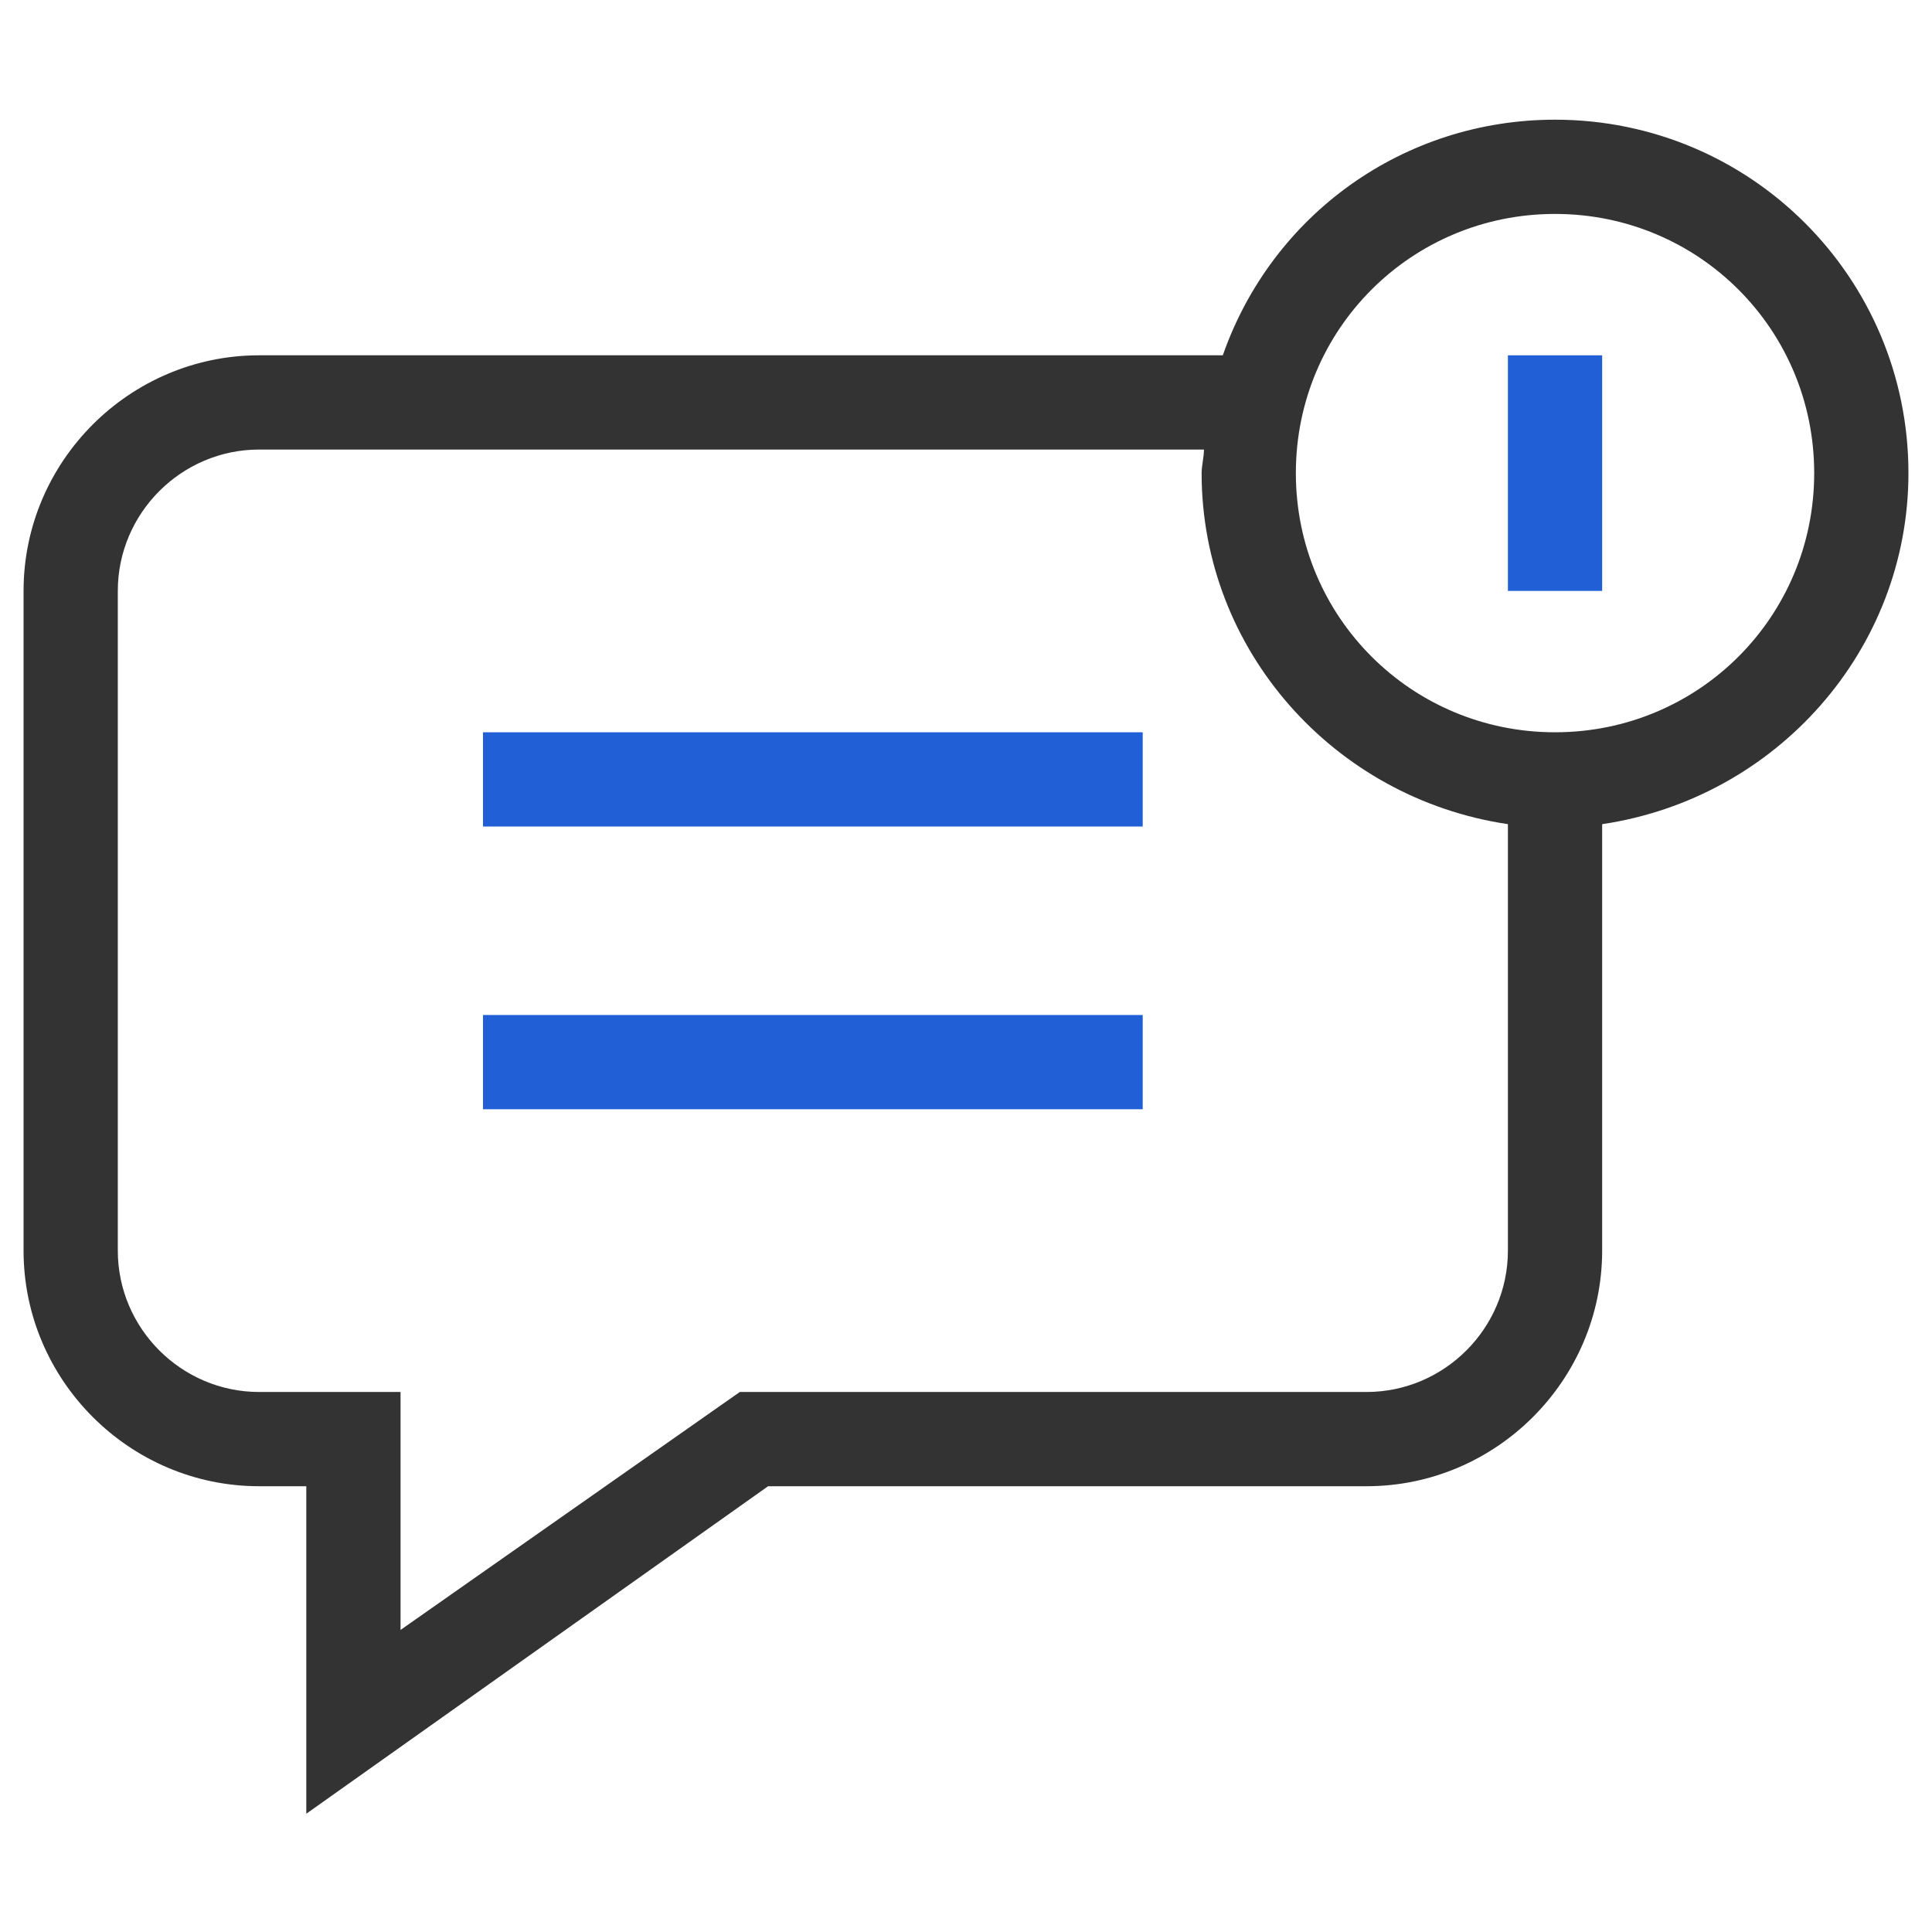 <?xml version="1.0" encoding="utf-8"?>
<!-- Generator: Adobe Illustrator 27.1.1, SVG Export Plug-In . SVG Version: 6.00 Build 0)  -->
<svg version="1.1" id="レイヤー_1" xmlns="http://www.w3.org/2000/svg" xmlns:xlink="http://www.w3.org/1999/xlink" x="0px"
	 y="0px" width="82px" height="82px" viewBox="0 0 82 82" style="enable-background:new 0 0 82 82;" xml:space="preserve">
<style type="text/css">
	.st0{fill:none;}
	.st1{fill:#333333;}
	.st2{fill:#205FD6;}
</style>
<g id="グループ_2733" transform="translate(-320 -16826)">
	<path id="長方形_881" class="st0" d="M331,16827h60c5.5,0,10,4.5,10,10v60c0,5.5-4.5,10-10,10h-60c-5.5,0-10-4.5-10-10v-60
		C321,16831.5,325.5,16827,331,16827z"/>
	<g id="グループ_2732" transform="translate(970 17332.98)">
		<path id="パス_475" class="st1" d="M-569-486.9c0-8.3-6.7-15-15-15c-6.4,0-12,4-14.1,10H-639c-5.5,0-10,4.5-10,10v28
			c0,5.5,4.5,10,10,10h2v13.9l19.6-13.9h25.4c5.5,0,10-4.5,10-10v-18.1C-574.6-473.1-569-479.4-569-486.9z M-592-447.9h-26.6
			l-14.4,10.1v-10.1h-6c-3.3,0-6-2.7-6-6v-28c0-3.3,2.7-6,6-6h40.1c0,0.3-0.1,0.7-0.1,1c0,7.5,5.6,13.8,13,14.9v18.1
			C-586-450.6-588.7-447.9-592-447.9L-592-447.9z M-584-475.9c-6.1,0-11-4.9-11-11s4.9-11,11-11s11,4.9,11,11l0,0
			C-573-480.8-577.9-475.9-584-475.9z"/>
		<rect id="長方形_924" x="-629.5" y="-475.9" class="st2" width="28" height="4"/>
		<rect id="長方形_925" x="-629.5" y="-463.9" class="st2" width="28" height="4"/>
		<rect id="長方形_926" x="-586" y="-491.9" class="st2" width="4" height="10"/>
	</g>
</g>
<g id="グループ_2735" transform="translate(-320 -16826)">
	<path id="長方形_883" class="st0" d="M417.1,16940.6h60c5.5,0,10,4.5,10,10v60c0,5.5-4.5,10-10,10h-60c-5.5,0-10-4.5-10-10v-60
		C407.1,16945.1,411.6,16940.6,417.1,16940.6z"/>
	<g id="グループ_2734" transform="translate(970 17608.115)">
		<path id="パス_476" class="st1" d="M-503.9-638.6c0-10.5-8.5-19-19-19s-19,8.5-19,19s8.5,19,19,19c0,0,0,0,0,0
			C-512.4-619.6-503.9-628.1-503.9-638.6z M-537.9-638.6c0-8.3,6.7-15,15-15c8.3,0,15,6.7,15,15c0,8.3-6.7,15-15,15c0,0,0,0,0,0
			C-531.1-623.6-537.8-630.3-537.9-638.6z"/>
		<path id="パス_477" class="st2" d="M-517.3-626.9c1,0.5,2.2,0.2,2.7-0.8c0.2-0.4,0.3-0.9,0.2-1.3l-1.2-6.2l4.6-4.3
			c0.8-0.8,0.8-2,0.1-2.8c-0.3-0.3-0.7-0.6-1.2-0.6l-6.3-0.8l-2.7-5.7c-0.5-1-1.7-1.4-2.7-1c-0.4,0.2-0.8,0.5-1,1l-2.7,5.7l-6.3,0.8
			c-1.1,0.1-1.9,1.1-1.7,2.2c0.1,0.5,0.3,0.9,0.6,1.2l4.6,4.3l-1.2,6.2c-0.2,1.1,0.5,2.1,1.6,2.3c0.5,0.1,0.9,0,1.3-0.2l5.5-3
			L-517.3-626.9z M-526.6-632.4l0.6-3.1c0.1-0.7-0.1-1.4-0.6-1.8l-2.3-2.2l3.1-0.4c0.7-0.1,1.3-0.5,1.6-1.1l1.4-2.9l1.4,2.9
			c0.3,0.6,0.9,1,1.6,1.1l3.1,0.4l-2.3,2.2c-0.5,0.5-0.7,1.2-0.6,1.8l0.6,3.1l-2.8-1.5c-0.6-0.3-1.3-0.3-1.9,0L-526.6-632.4z"/>
		<path id="パス_478" class="st1" d="M-501.2-618.9c1.1-0.4,2-1.1,2.7-2c1.3-1.8,1.2-4.1,1.1-6.2c-0.1-1.1-0.1-2.2,0.1-3.2
			c0.4-0.9,1-1.8,1.7-2.5c1.3-1.6,2.8-3.4,2.8-5.8s-1.5-4.2-2.8-5.8c-0.7-0.8-1.3-1.6-1.7-2.5c-0.2-1.1-0.3-2.1-0.1-3.2
			c0.1-2,0.2-4.3-1.1-6.2c-1.3-1.9-3.6-2.5-5.6-3c-1-0.2-2-0.6-3-1.1c-0.8-0.7-1.4-1.5-1.9-2.5c-1.1-1.7-2.4-3.7-4.6-4.4
			c-2.1-0.7-4.3,0.1-6.1,0.8c-1,0.5-2.1,0.7-3.2,0.9c-1.1-0.1-2.2-0.4-3.2-0.9c-1.9-0.7-4-1.5-6.1-0.8c-2.2,0.7-3.5,2.7-4.6,4.4
			c-0.5,0.9-1.2,1.7-1.9,2.5c-0.9,0.5-1.9,0.9-3,1.1c-2,0.5-4.2,1.1-5.6,3c-1.3,1.8-1.2,4.1-1.1,6.2c0.1,1.1,0.1,2.2-0.1,3.2
			c-0.4,0.9-1,1.8-1.7,2.5c-1.3,1.6-2.8,3.4-2.8,5.8s1.5,4.2,2.8,5.8c0.7,0.8,1.3,1.6,1.7,2.5c0.2,1.1,0.3,2.1,0.1,3.2
			c-0.1,2-0.2,4.3,1.1,6.2c0.7,0.9,1.6,1.6,2.7,2l-8.2,22.5c-0.4,1,0.2,2.2,1.2,2.6c0.5,0.2,1,0.2,1.4,0l9.5-3.8l4.9,9
			c0.3,0.6,1,1,1.8,1c0,0,0.1,0,0.1,0c0.8-0.1,1.5-0.6,1.7-1.3l8.3-22.8c0.6-0.2,1.2-0.2,1.8,0l8.3,22.8c0.3,0.7,0.9,1.3,1.7,1.3
			c0,0,0.1,0,0.1,0c0.7,0,1.4-0.4,1.8-1l4.9-9l9.5,3.8c1,0.4,2.2-0.1,2.6-1.1c0.2-0.5,0.2-1,0-1.4L-501.2-618.9z M-534.3-594.4
			l-3.6-6.7c-0.5-0.9-1.6-1.3-2.5-0.9l-7.1,2.8l6.7-18.5c0.7,0.2,1.4,0.5,2,0.8c0.8,0.7,1.4,1.5,1.9,2.5c1.1,1.7,2.4,3.7,4.6,4.4
			c1.2,0.3,2.4,0.3,3.5,0L-534.3-594.4z M-525.3-615.3c-0.4,0-0.8,0.1-1.1,0.4c-0.3,0.1-0.7,0.3-1,0.4c-1.3,0.5-2.7,1-3.5,0.8
			c-0.9-0.3-1.7-1.5-2.5-2.8c-0.8-1.3-1.7-2.5-2.9-3.5c-1.3-0.8-2.8-1.4-4.3-1.7c-0.1,0-0.1,0-0.2-0.1c-0.1-0.1-0.3-0.2-0.4-0.2
			c-0.2-0.1-0.5-0.1-0.8-0.1c-0.7-0.2-1.4-0.5-2-1.1c-0.5-0.7-0.4-2.2-0.4-3.6c0.2-1.6,0.1-3.1-0.3-4.6c-0.6-1.4-1.4-2.7-2.4-3.8
			c-0.9-1.1-1.9-2.3-1.9-3.3c0-0.9,1-2.1,1.9-3.3c1-1.1,1.8-2.4,2.4-3.8c0.4-1.5,0.5-3.1,0.3-4.6c-0.1-1.4-0.1-2.9,0.4-3.6
			c0.5-0.7,2-1.1,3.4-1.5c1.5-0.3,3-0.9,4.3-1.7c1.2-1,2.2-2.2,2.9-3.5c0.8-1.2,1.6-2.5,2.5-2.8c0.8-0.3,2.2,0.3,3.5,0.8
			c1.4,0.7,3,1,4.6,1.1c1.6-0.1,3.1-0.5,4.6-1.1c1.3-0.5,2.7-1,3.5-0.8c0.9,0.3,1.7,1.5,2.5,2.8c0.8,1.3,1.7,2.5,2.9,3.5
			c1.3,0.8,2.8,1.4,4.3,1.7c1.4,0.4,2.8,0.8,3.4,1.5c0.5,0.7,0.4,2.2,0.4,3.6c-0.2,1.6-0.1,3.1,0.3,4.6c0.6,1.4,1.4,2.7,2.4,3.8
			c0.9,1.1,1.9,2.3,1.9,3.3c0,0.9-1,2.1-1.9,3.3c-1,1.1-1.8,2.4-2.4,3.8c-0.4,1.5-0.5,3.1-0.3,4.6c0.1,1.4,0.1,2.9-0.4,3.6
			c-0.5,0.5-1.2,0.9-1.9,1.1c-0.3,0-0.5,0-0.8,0.1c-0.2,0.1-0.3,0.1-0.4,0.2l-0.2,0c-1.5,0.3-3,0.9-4.3,1.7c-1.2,1-2.2,2.2-2.9,3.5
			c-0.8,1.2-1.6,2.5-2.5,2.8c-0.8,0.3-2.2-0.3-3.5-0.8c-0.3-0.1-0.7-0.3-1-0.4c-0.3-0.2-0.7-0.3-1.1-0.4
			C-522-615.9-523.7-615.9-525.3-615.3L-525.3-615.3z M-505.3-602c-0.9-0.4-2,0-2.5,0.9l-3.6,6.7l-5.7-15.6c0.6,0.2,1.2,0.2,1.8,0.3
			c0.6,0,1.2-0.1,1.7-0.3c2.2-0.7,3.5-2.7,4.6-4.4c0.5-0.9,1.2-1.7,1.9-2.5c0.6-0.4,1.3-0.7,2-0.8l6.7,18.5L-505.3-602z"/>
	</g>
</g>
<g id="グループ_2737" transform="translate(-320 -16826)">
	<path id="長方形_883-2" class="st0" d="M543.1,16781.6h60c5.5,0,10,4.5,10,10v60c0,5.5-4.5,10-10,10h-60c-5.5,0-10-4.5-10-10
		v-60C533.1,16786.1,537.6,16781.6,543.1,16781.6z"/>
	<g id="グループ_2736" transform="translate(320 17596.963)">
		<path id="パス_479" class="st1" d="M271.1-779.4c-12.2,0-22,9.8-22,22s9.8,22,22,22c12.2,0,22-9.8,22-22l0,0
			C293.1-769.5,283.3-779.3,271.1-779.4z M271.1-739.4c-9.9,0-18-8.1-18-18c0-9.9,8.1-18,18-18c9.9,0,18,8.1,18,18l0,0
			C289.1-747.4,281.1-739.4,271.1-739.4z"/>
		<path id="パス_480" class="st1" d="M259.1-787.4c0-1.1-0.9-2-2-2h-32c-1.1,0-2,0.9-2,2c0,1.1,0.9,2,2,2h32
			C258.2-785.4,259.1-786.3,259.1-787.4z"/>
		<path id="パス_481" class="st1" d="M251.1-777.4c0-1.1-0.9-2-2-2h-24c-1.1,0-2,0.9-2,2c0,1.1,0.9,2,2,2h24
			C250.2-775.4,251.1-776.3,251.1-777.4z"/>
		<path id="パス_482" class="st1" d="M225.1-769.4c-1.1,0-2,0.9-2,2c0,1.1,0.9,2,2,2h16c1.1,0,2-0.9,2-2c0-1.1-0.9-2-2-2H225.1z"
			/>
		<path id="パス_483" class="st2" d="M278.4-765.1l-10.3,11.7l-5.5-4.9c-0.8-0.7-2.1-0.7-2.8,0.1s-0.7,2.1,0.1,2.8c0,0,0,0,0,0
			l7,6.2c0.4,0.3,0.8,0.5,1.3,0.5c0,0,0.1,0,0.1,0c0.5,0,1-0.3,1.4-0.7l11.6-13.2c0.7-0.8,0.7-2.1-0.2-2.8S279.1-766,278.4-765.1z"
			/>
		<path id="パス_484" class="st1" d="M245.1-749.4h-24c-2.2,0-4-1.8-4-4v-44c0-2.2,1.8-4,4-4h5c0,3.3,2.7,6,6,6h18
			c3.3,0,6-2.7,6-6h5c2.2,0,4,1.8,4,4v10c0,1.1,0.9,2,2,2c1.1,0,2-0.9,2-2v-10c0-4.4-3.6-8-8-8h-5v-2c0-1.1-0.9-2-2-2h-5.3
			c-1.1-4.3-5.5-6.9-9.7-5.8c-2.8,0.7-5,2.9-5.8,5.8h-5.3c-1.1,0-2,0.9-2,2v2h-5c-4.4,0-8,3.6-8,8v44c0,4.4,3.6,8,8,8h24
			c1.1,0,2-0.9,2-2C247.1-748.5,246.2-749.4,245.1-749.4z M230.1-805.4h5c1.1,0,2-0.9,2-2c0-2.2,1.8-4,4-4s4,1.8,4,4
			c0,1.1,0.9,2,2,2h5v4c0,1.1-0.9,2-2,2h-18c-1.1,0-2-0.9-2-2V-805.4z"/>
	</g>
</g>
</svg>
